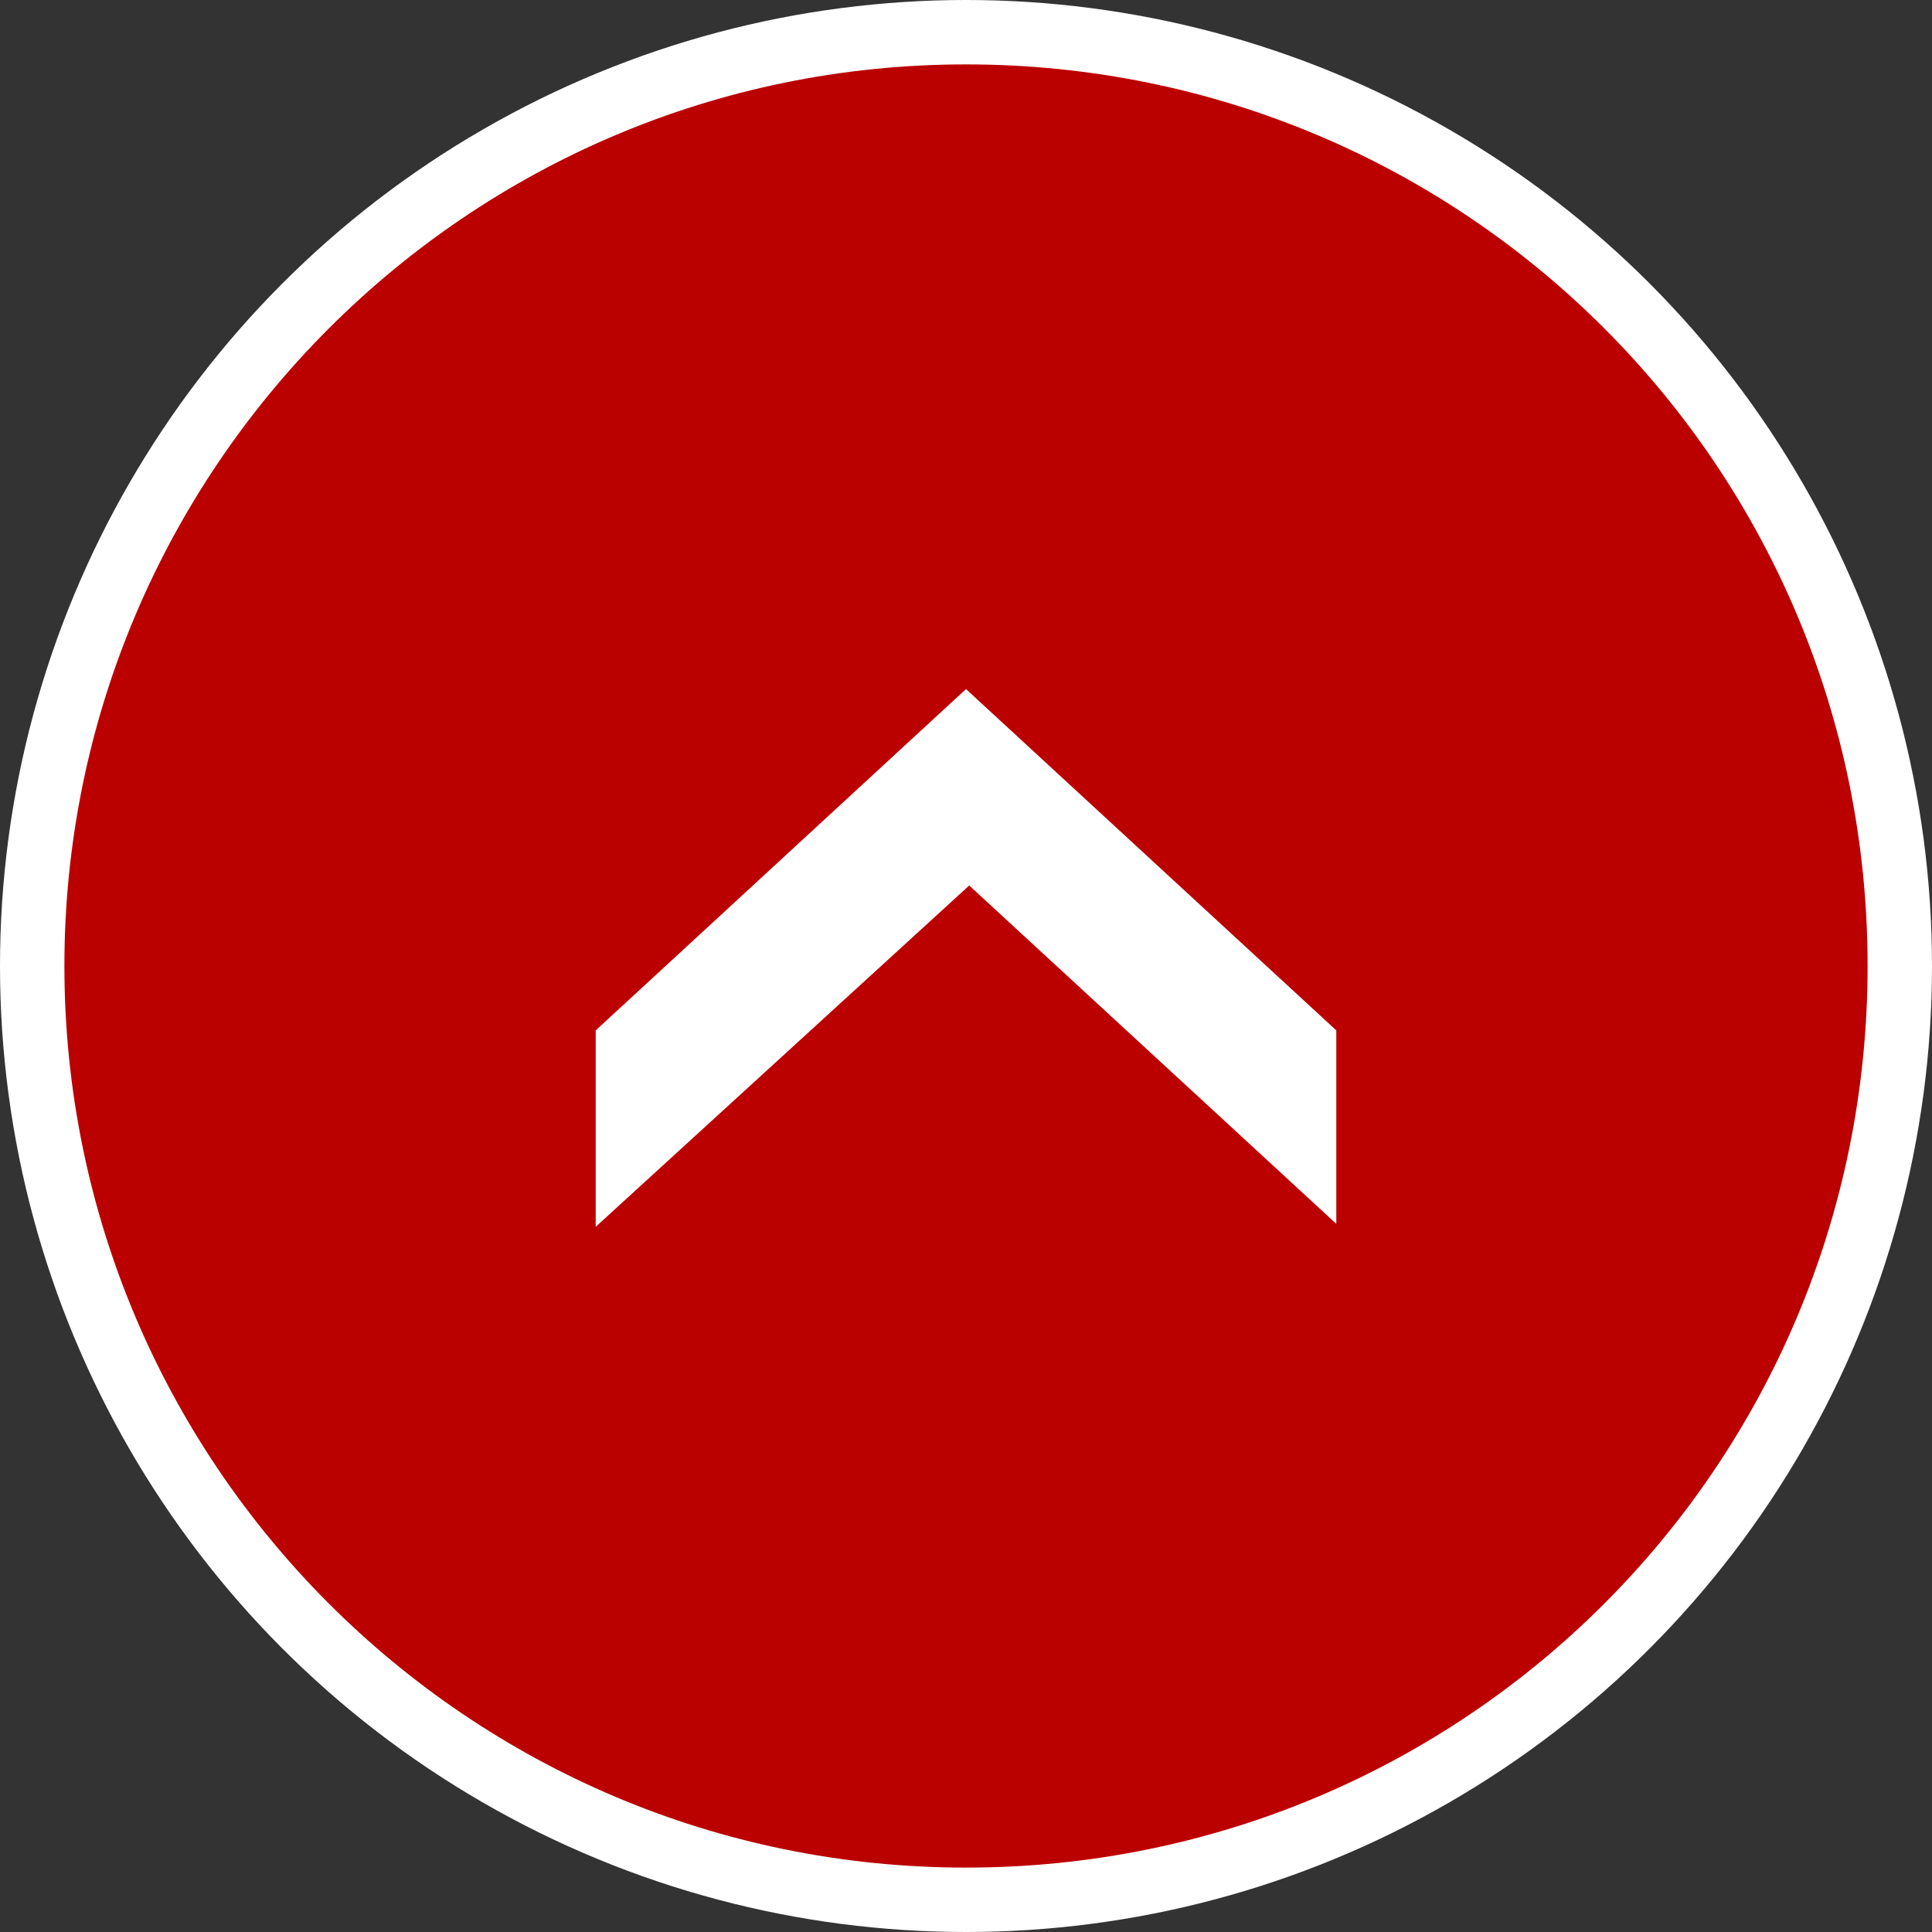 <?xml version="1.0" encoding="UTF-8"?>
<svg id="_layer" xmlns="http://www.w3.org/2000/svg" version="1.1" viewBox="0 0 60 60">
  <rect x="0" y="0" width="60" height="60" fill="#333333" stroke="none"/>
  <!-- Generator: Adobe Illustrator 29.7.1, SVG Export Plug-In . SVG Version: 2.1.1 Build 8)  -->
  <defs>
    <style>
      .st0 {
        fill: #fff;
      }

      .st1 {
        fill: #b00;
      }
    </style>
  </defs>
  <g id="_layer-2">
    <circle class="st0" cx="30" cy="30" r="30"/>
    <path class="st1" d="M30,2C14.5,2,2,14.6,2,30s12.5,28,28,28,28-12.5,28-28S45.5,2,30,2ZM41.6,38.1l-11.5-10.6-11.6,10.6v-6.1l11.5-10.6,11.5,10.6v6.1h0Z"/>
  </g>
</svg>